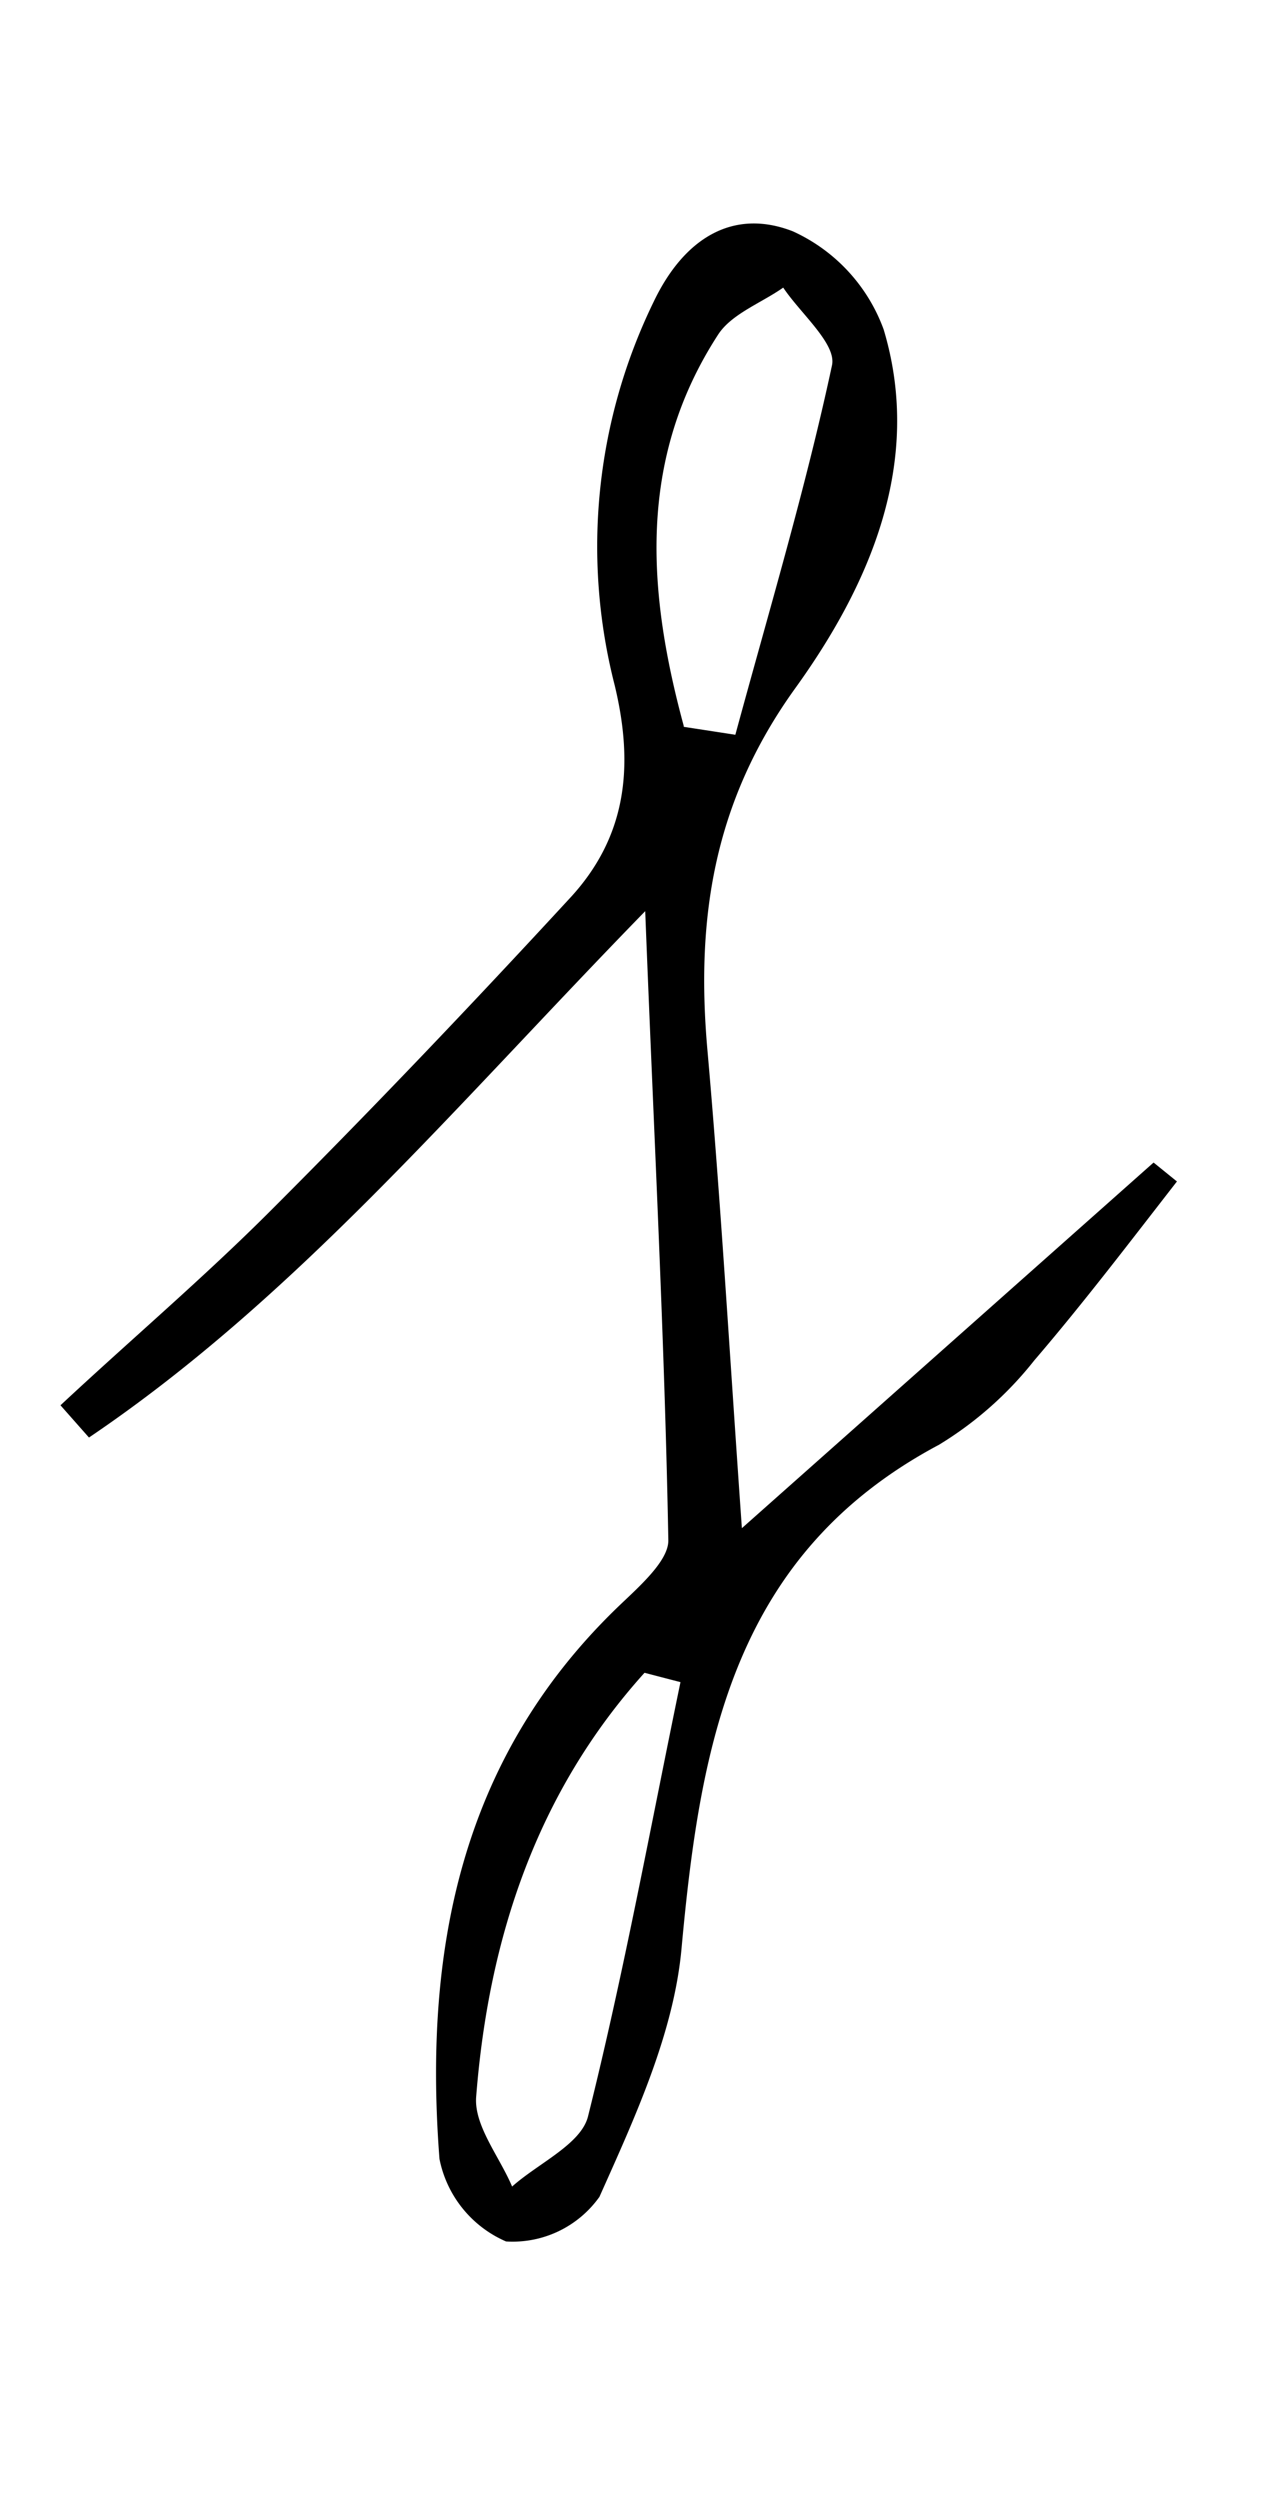 <svg id="레이어_1" data-name="레이어 1" xmlns="http://www.w3.org/2000/svg" viewBox="0 0 54 107"><path d="M27.63,39c-8.17,8.38-15,16.57-23.82,22.53L2.59,60.15c3-2.8,6.17-5.49,9.08-8.41C16,47.41,20.2,43,24.37,38.48c2.45-2.62,2.8-5.64,1.95-9.16A23.91,23.91,0,0,1,28,12.9c1.29-2.69,3.38-4,5.95-3a7.4,7.4,0,0,1,3.89,4.2c1.72,5.72-.64,11-3.8,15.38-3.48,4.84-4.24,9.82-3.75,15.42.57,6.42.94,12.86,1.48,20.51L49.4,49.76l1,.81c-2,2.57-4,5.2-6.11,7.66a15.37,15.37,0,0,1-4.08,3.61C31.45,66.5,30,74.56,29.19,83.35c-.32,3.65-2,7.28-3.52,10.68a4.56,4.56,0,0,1-4,1.91,4.88,4.88,0,0,1-2.85-3.53c-.68-8.83.86-17.06,7.59-23.58.89-.86,2.23-2,2.21-2.91C28.46,57.22,28,48.53,27.63,39Zm1.51,33-1.54-.4C23,76.7,20.92,82.94,20.39,89.76c-.09,1.23,1,2.55,1.54,3.83,1.12-1,2.95-1.81,3.25-3C26.72,84.43,27.86,78.18,29.14,72Zm.14-40.89,2.21.34c1.43-5.27,3-10.5,4.14-15.82.19-.92-1.35-2.21-2.09-3.32-.94.66-2.2,1.12-2.78,2C27.28,19.66,27.73,25.35,29.28,31.07Z"/></svg>